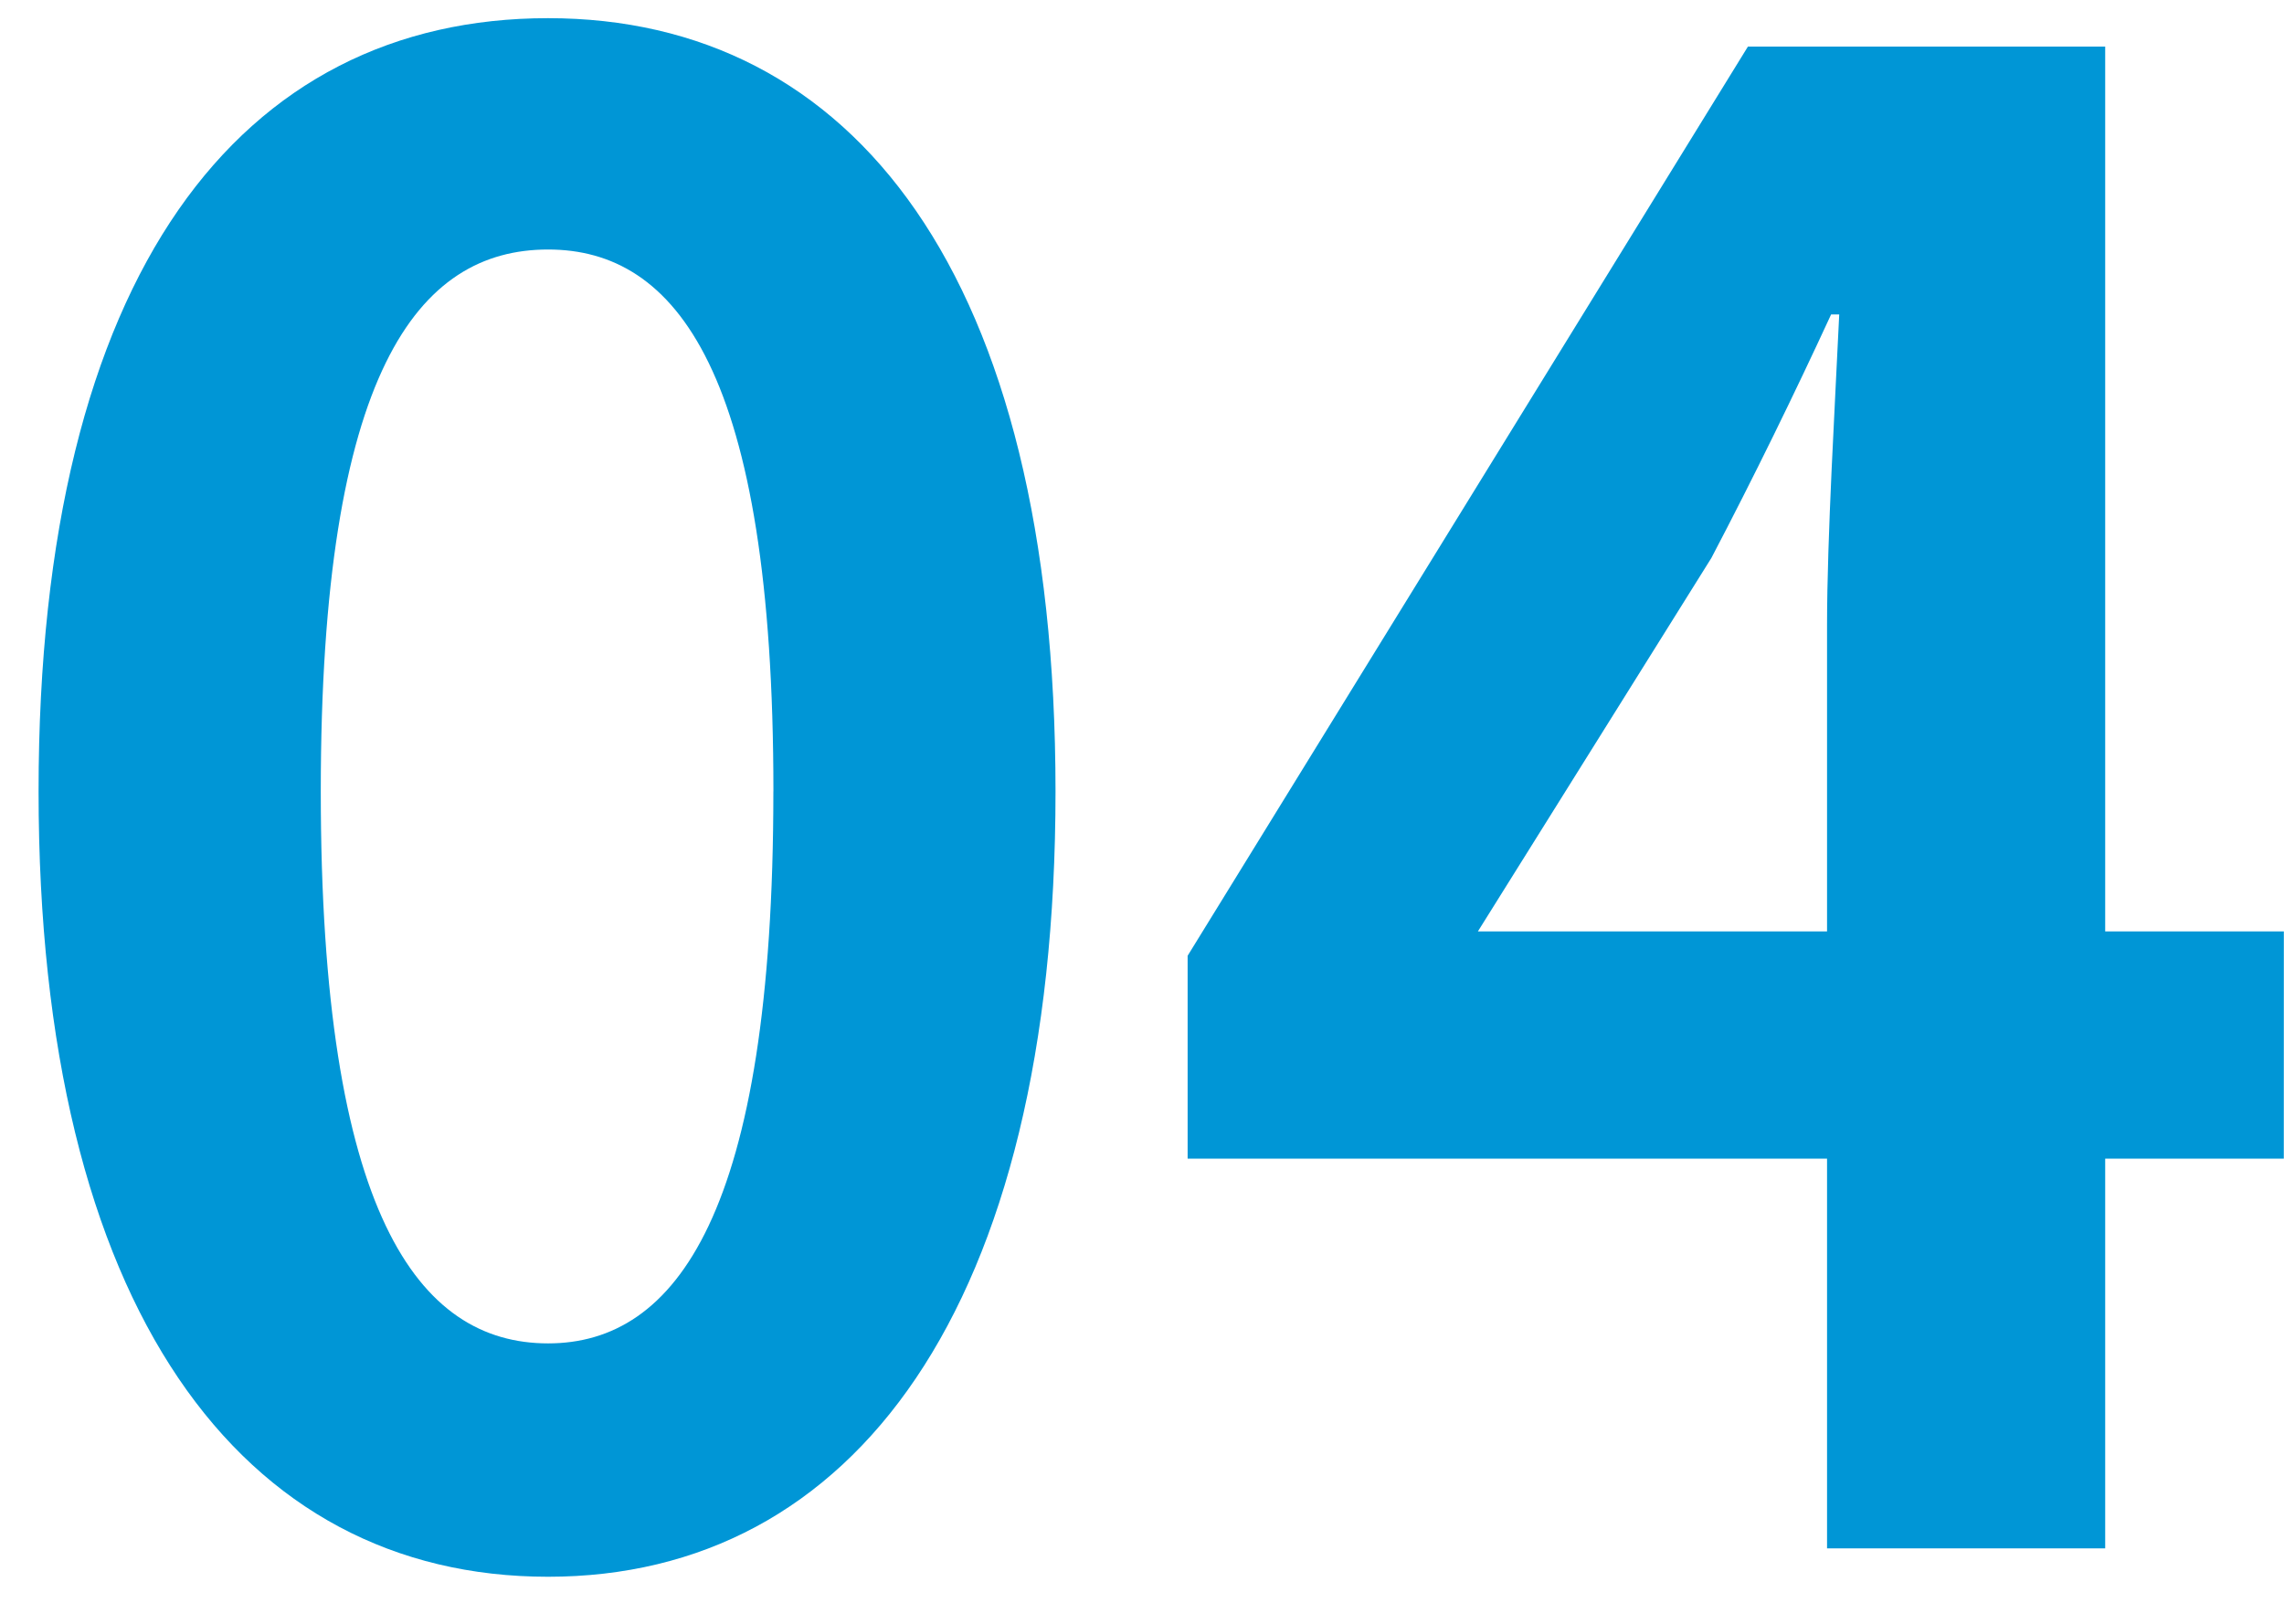 <svg xmlns="http://www.w3.org/2000/svg" viewBox="0 0 45 32"><defs><style>.cls-1{fill:#0096d6;}.cls-2{fill:none;}</style></defs><g id="レイヤー_2" data-name="レイヤー 2"><g id="layout"><path class="cls-1" d="M.76,15.596C.76,5.357,4.759.358,10.798.358c5.999,0,9.998,5.04,9.998,15.238s-3.999,15.477-9.998,15.477C4.759,31.073.76,25.794.76,15.596Zm14.478,0c0-8.279-1.92-10.679-4.439-10.679-2.56,0-4.479,2.4-4.479,10.679,0,8.318,1.92,10.878,4.479,10.878C13.317,26.474,15.237,23.914,15.237,15.596Z"/><path class="cls-1" d="M44.996,22.834H41.477V30.513H35.997V22.834H23.399V18.835L34.438.918h7.039V18.355h3.52Zm-8.999-4.479V12.316c0-1.72.16-4.399.24-6.119h-.16c-.72,1.56-1.52,3.199-2.359,4.799L29.118,18.355Z"/><rect id="_スライス_" data-name="&lt;スライス&gt;" class="cls-2" width="45" height="32"/></g></g></svg>